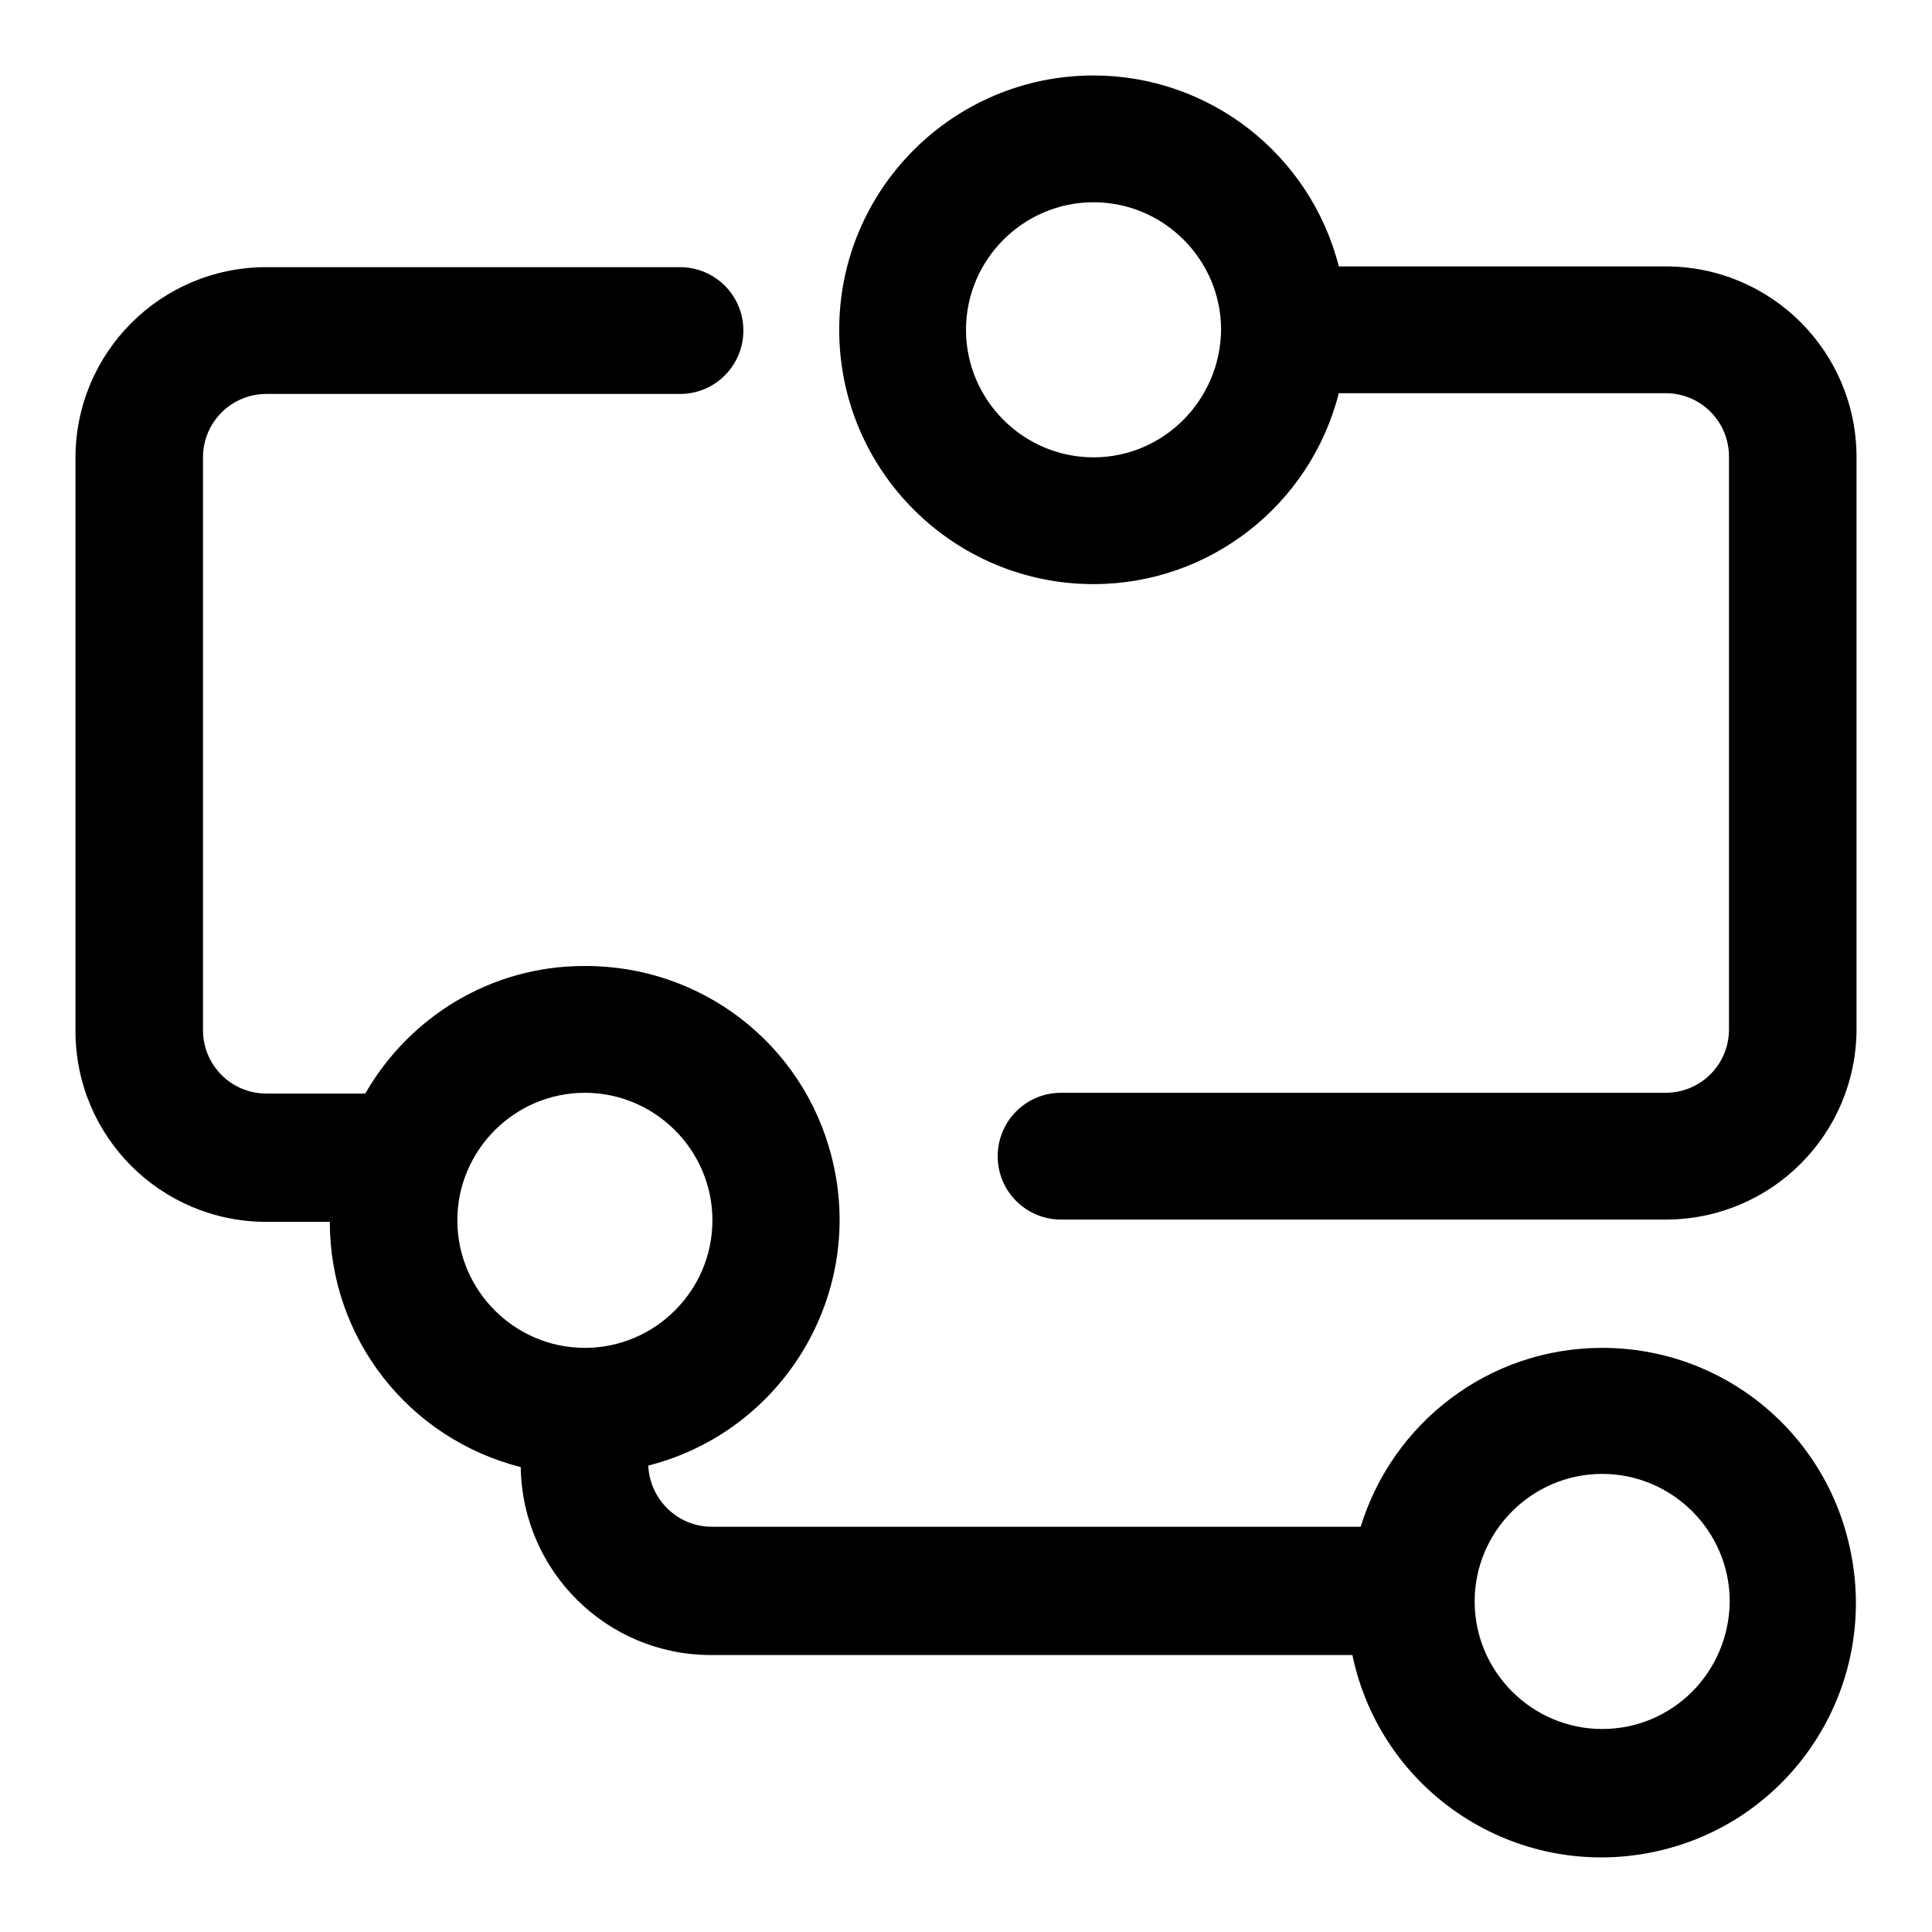 <?xml version="1.0" encoding="utf-8"?>
<!-- Svg Vector Icons : http://www.onlinewebfonts.com/icon -->
<!DOCTYPE svg PUBLIC "-//W3C//DTD SVG 1.1//EN" "http://www.w3.org/Graphics/SVG/1.1/DTD/svg11.dtd">
<svg version="1.1" xmlns="http://www.w3.org/2000/svg" xmlns:xlink="http://www.w3.org/1999/xlink" x="0px" y="0px" viewBox="0 0 256 256" enable-background="new 0 0 256 256" xml:space="preserve">
<g> <path fill="#000000" d="M220.7,35.3h-43.3C173.6,20.4,160.2,10,144.9,10c-18.6,0-33.7,15.1-33.7,33.7c0,18.6,15.1,33.7,33.7,33.7 c15.3,0,28.7-10.4,32.5-25.3h43.3c4.7,0,8.4,3.8,8.4,8.4v75.9c0,4.7-3.8,8.4-8.4,8.4h-80.1c-4.7,0-8.4,3.8-8.4,8.4 c0,4.7,3.8,8.4,8.4,8.4h80.1c14,0,25.3-11.3,25.3-25.3V60.6C246,46.6,234.7,35.3,220.7,35.3z M144.9,60.6 c-9.3,0-16.9-7.6-16.9-16.9c0-9.3,7.6-16.9,16.9-16.9l0,0c9.3,0,16.9,7.6,16.9,16.9C161.7,53,154.2,60.6,144.9,60.6z"/> <path fill="#000000" d="M212.3,178.6c-15.1,0-27.8,10-32,23.7h-86c-4.5,0-8.2-3.6-8.4-8.1c18-4.6,28.9-22.9,24.3-40.9 c-3.8-15-17.3-25.4-32.8-25.3c-12.4,0-23.2,6.8-29,16.9H35.3c-4.7,0-8.4-3.8-8.4-8.4V60.6c0-4.7,3.8-8.4,8.4-8.4h54.8 c4.7,0,8.4-3.8,8.4-8.4c0-4.7-3.8-8.4-8.4-8.4H35.3c-14,0-25.3,11.3-25.3,25.3v75.9c0,14,11.3,25.3,25.3,25.3h8.4 c0,15.4,10.4,28.7,25.3,32.5c0.2,13.8,11.4,24.9,25.2,24.9h85c3.8,18.2,21.6,29.9,39.9,26.1c18.2-3.8,29.9-21.6,26.1-39.9 C242,189.8,228.3,178.6,212.3,178.6z M60.6,161.7c0-9.3,7.6-16.9,16.9-16.9c9.3,0,16.9,7.6,16.9,16.9c0,9.3-7.6,16.9-16.9,16.9 S60.6,171,60.6,161.7z M212.3,229.1c-9.3,0-16.9-7.6-16.9-16.9s7.6-16.9,16.9-16.9c9.3,0,16.9,7.6,16.9,16.9 C229.1,221.6,221.6,229.1,212.3,229.1z"/></g>
</svg>